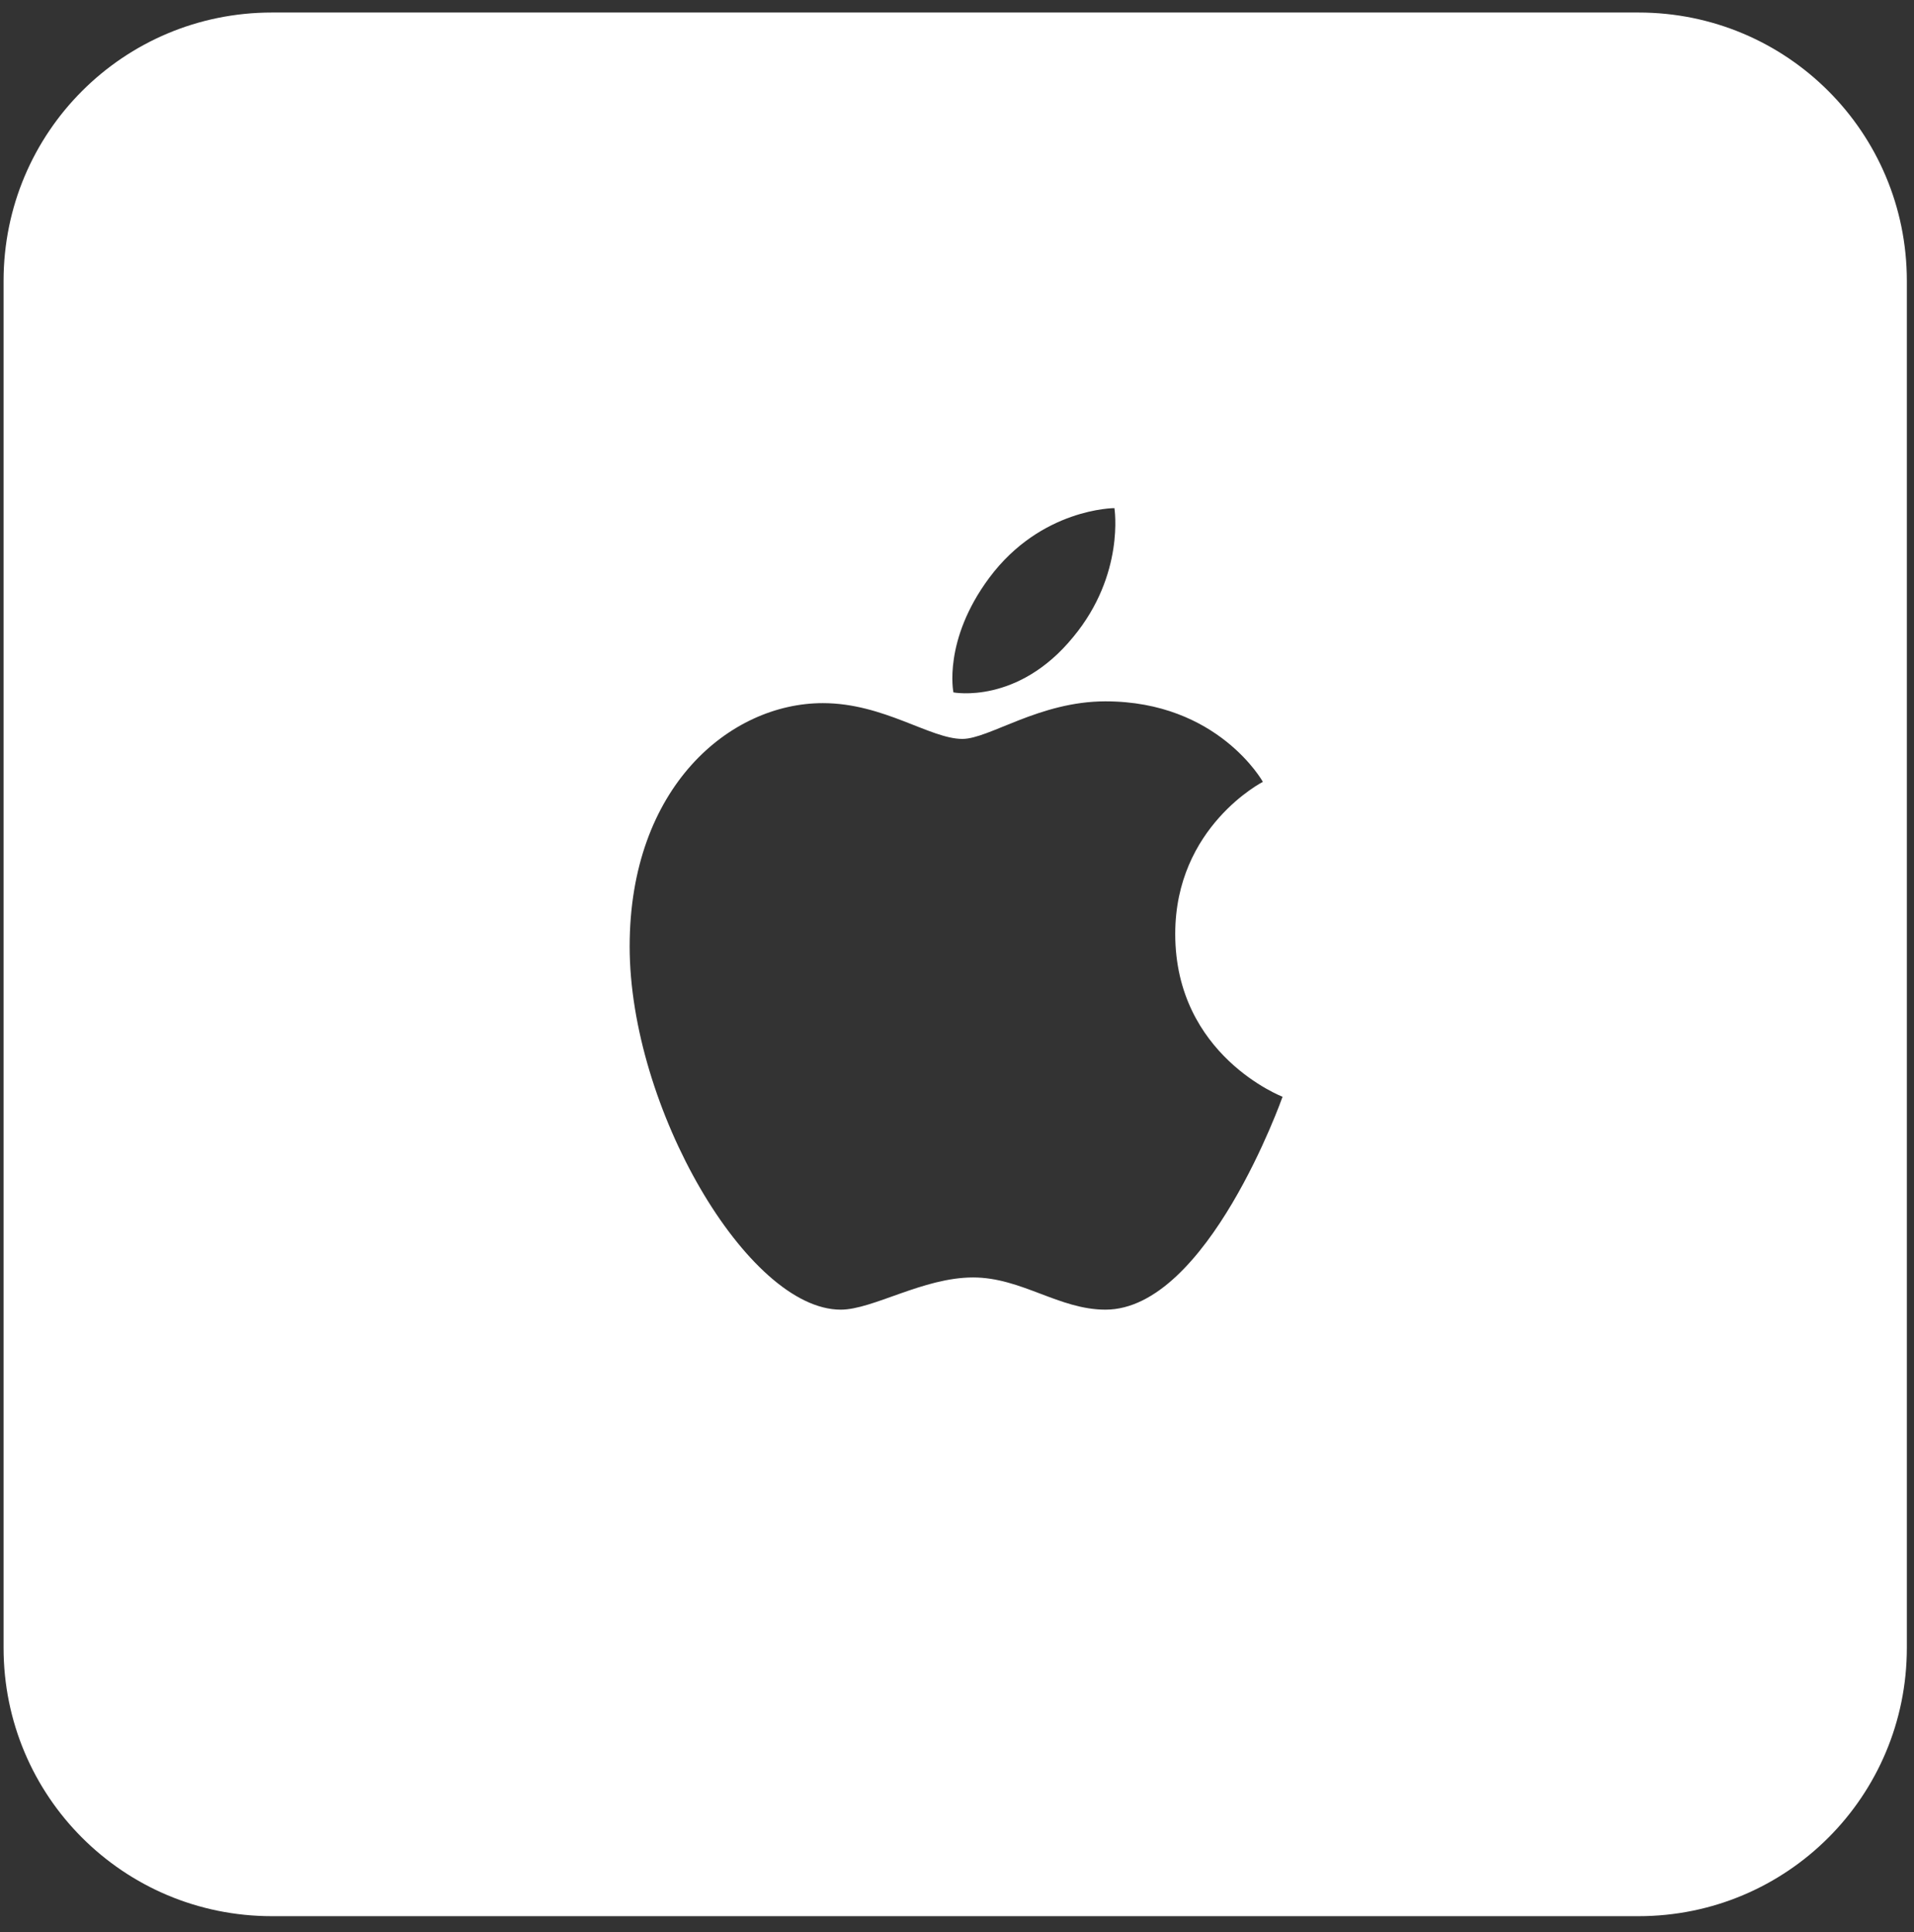 <svg width="107" height="108" viewBox="0 0 107 108" fill="none" xmlns="http://www.w3.org/2000/svg">
<rect x="0" y="0" width="107" height="108" fill="#333333" stroke="none"/>
<path d="M91.6 0.7H15.2C6.9 0.7 0.2 7.4 0.2 15.7V92.1C0.2 100.4 6.9 107.1 15.2 107.1H91.6C99.9 107.1 106.6 100.4 106.6 92.1V15.7C106.6 7.4 99.9 0.7 91.6 0.7ZM55.3 32.3C58.2 28.4 62.3 28.4 62.3 28.4C62.3 28.4 62.9 32.1 60 35.6C56.9 39.4 53.3 38.7 53.3 38.7C53.3 38.7 52.7 35.8 55.3 32.3ZM61.8 73.2C59.2 73.2 57.1 71.4 54.4 71.4C51.6 71.4 48.8 73.2 47 73.2C41.8 73.2 35.2 61.9 35.2 52.9C35.2 44 40.8 39.3 46 39.3C49.4 39.3 52 41.3 53.8 41.3C55.3 41.3 58.1 39.2 61.8 39.2C68.1 39.2 70.6 43.7 70.6 43.7C70.6 43.7 65.7 46.2 65.7 52.2C65.7 59 71.7 61.3 71.7 61.3C71.7 61.3 67.5 73.2 61.8 73.2Z" fill="white"/>
</svg>
